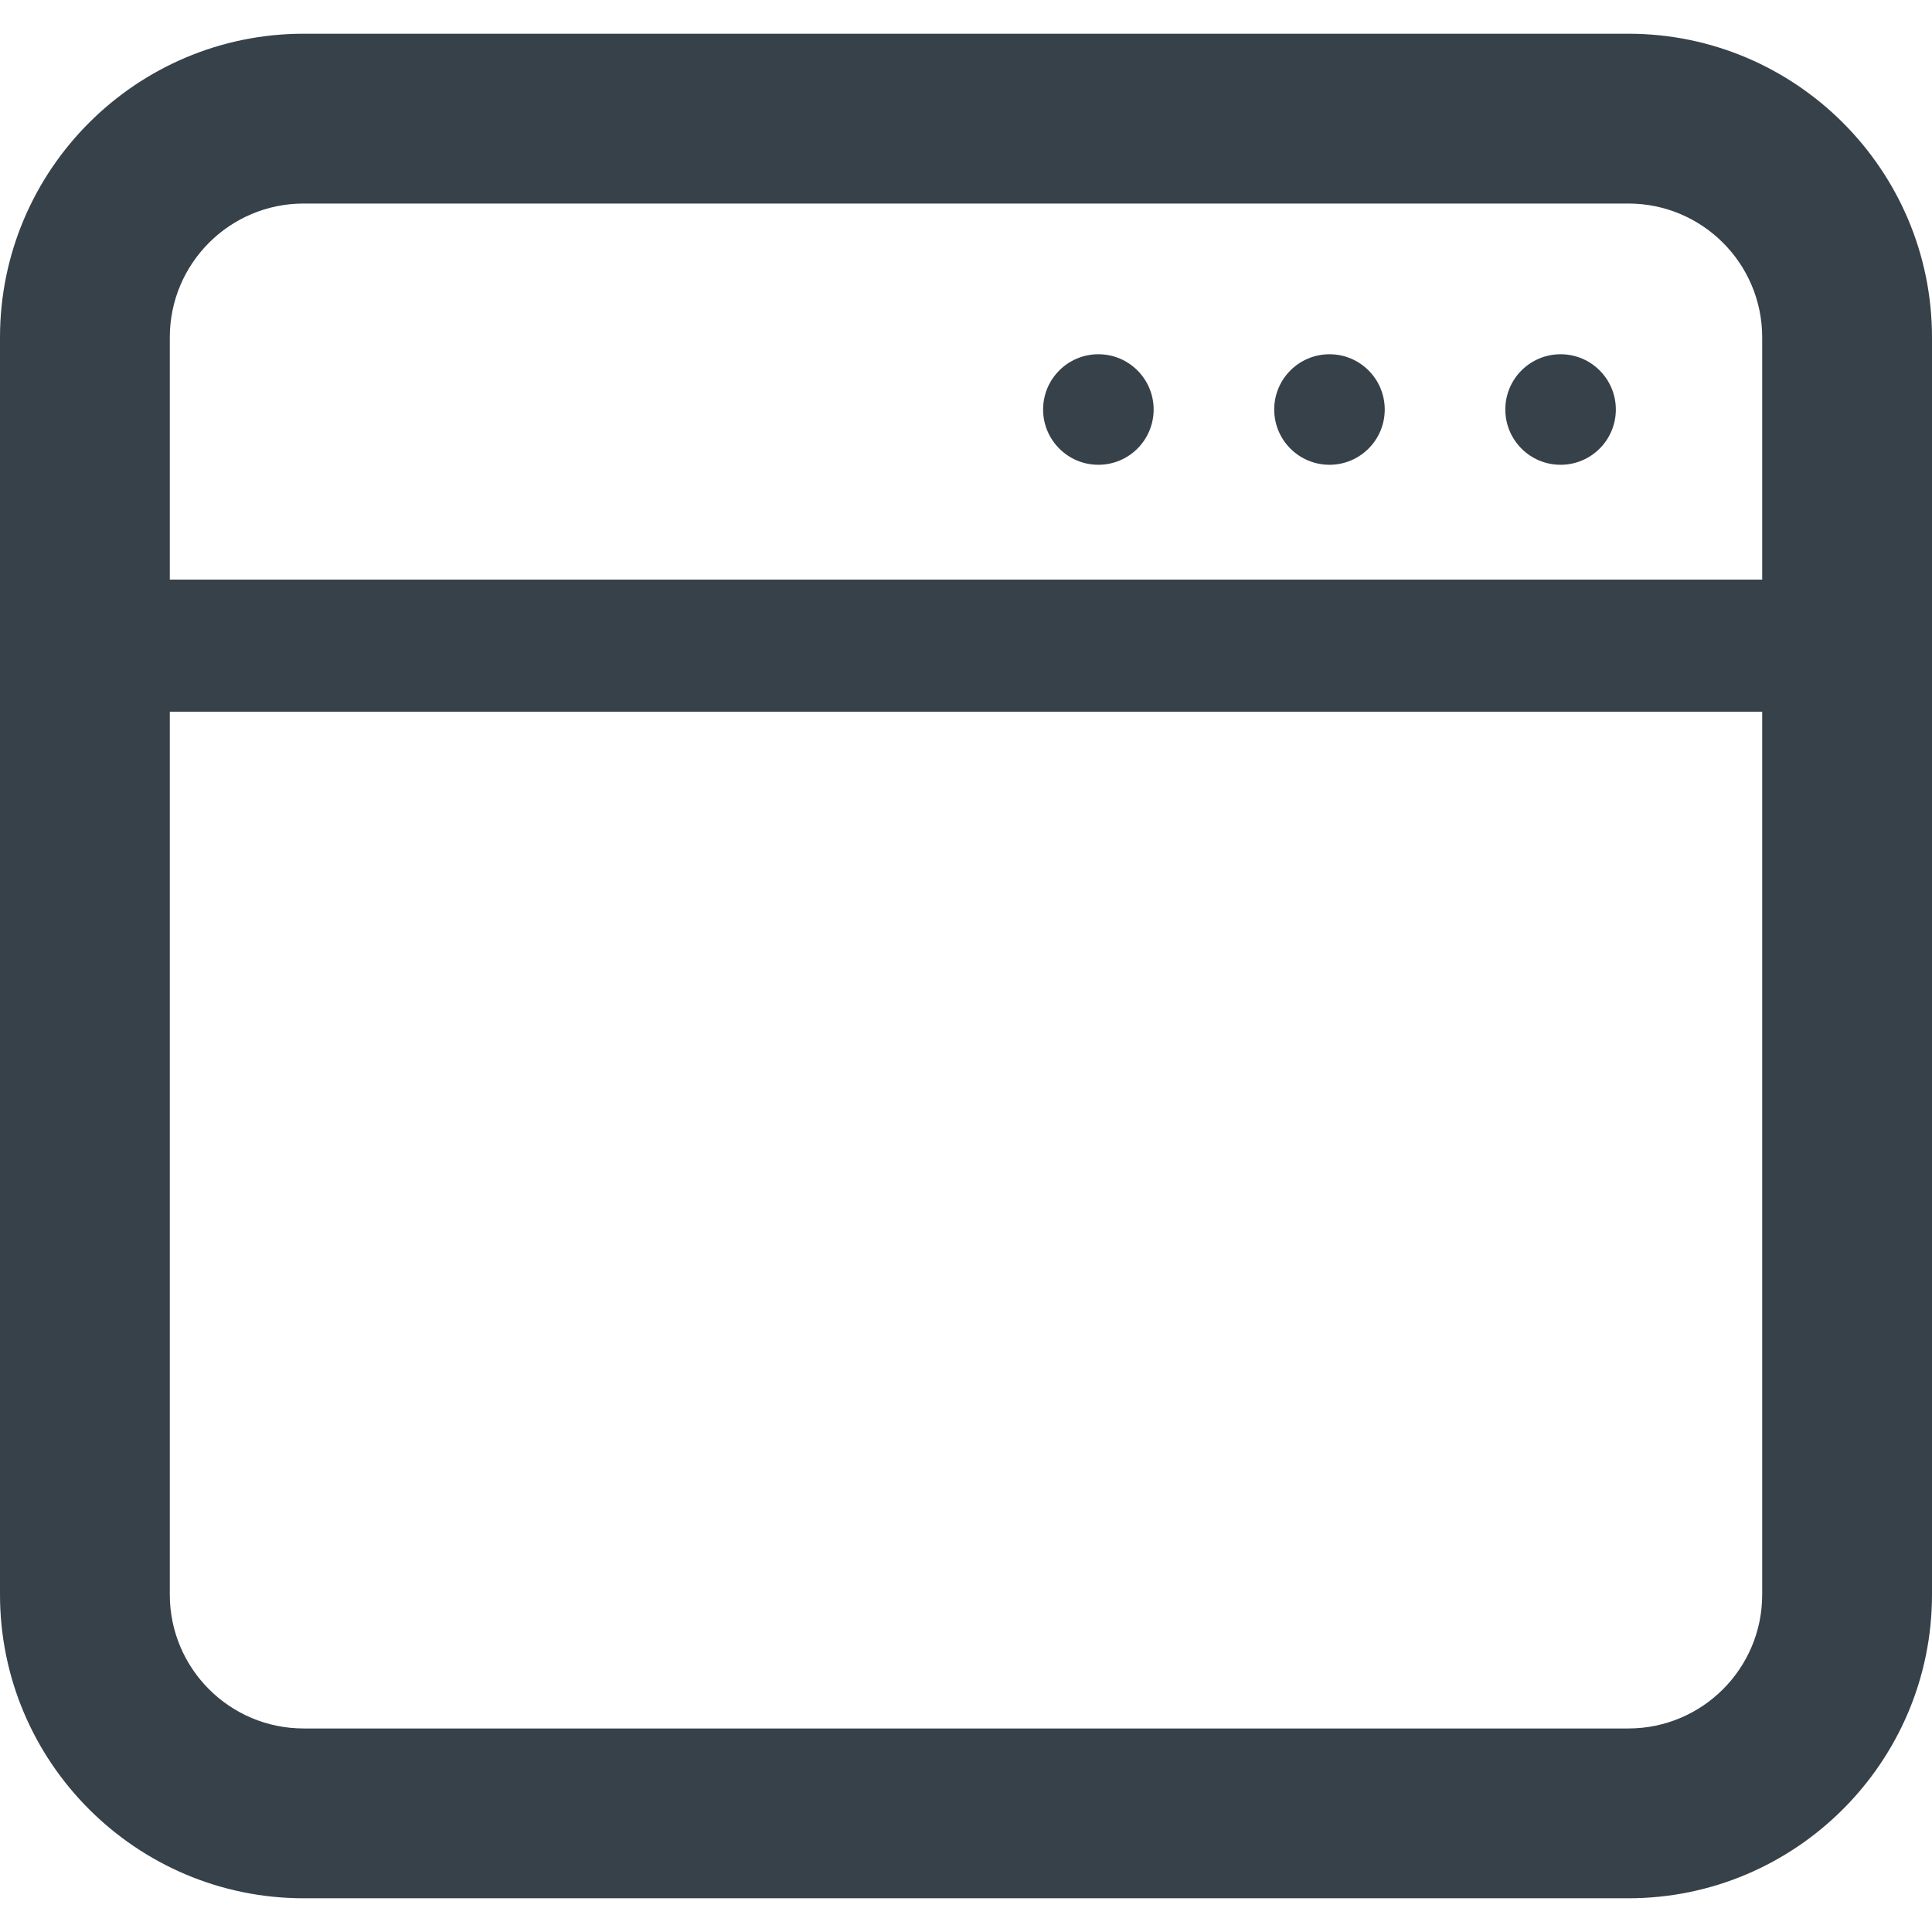 <?xml version="1.0" encoding="utf-8"?>
<!-- Generator: Adobe Illustrator 19.1.1, SVG Export Plug-In . SVG Version: 6.00 Build 0)  -->
<svg version="1.1" id="_x31_0" xmlns="http://www.w3.org/2000/svg" xmlns:xlink="http://www.w3.org/1999/xlink" x="0px" y="0px"
	 viewBox="0 0 512 512" style="enable-background:new 0 0 512 512;" xml:space="preserve">
<style type="text/css">
	.st0{fill:#374149;}
</style>
<g>
	<path class="st0" d="M431.519,8.938H80.481C36.102,8.938,0,45.039,0,89.414v333.172c0,44.374,36.102,80.476,80.481,80.476h351.038
		c44.379,0,80.481-36.102,80.481-80.476V89.414C512,45.039,475.898,8.938,431.519,8.938z M45,188.606h422v233.981
		c0,19.594-15.886,35.476-35.481,35.476H80.481C60.886,458.062,45,442.18,45,422.586V188.606z M467,153.602H45V89.414
		c0-19.594,15.886-35.477,35.481-35.477h351.038c19.594,0,35.481,15.883,35.481,35.477V153.602z"/>
	<path class="st0" d="M291.078,93.879c-8.086,0-14.645,6.558-14.645,14.644c0,8.09,6.558,14.649,14.645,14.649
		c8.09,0,14.648-6.558,14.648-14.649C305.726,100.438,299.168,93.879,291.078,93.879z"/>
	<path class="st0" d="M352.324,93.879c-8.09,0-14.644,6.558-14.644,14.644c0,8.09,6.554,14.649,14.644,14.649
		c8.09,0,14.645-6.558,14.645-14.649C366.969,100.438,360.414,93.879,352.324,93.879z"/>
	<path class="st0" d="M413.57,93.879c-8.09,0-14.645,6.558-14.645,14.644c0,8.09,6.555,14.649,14.645,14.649
		s14.645-6.558,14.645-14.649C428.215,100.438,421.66,93.879,413.57,93.879z"/>
</g>
</svg>
